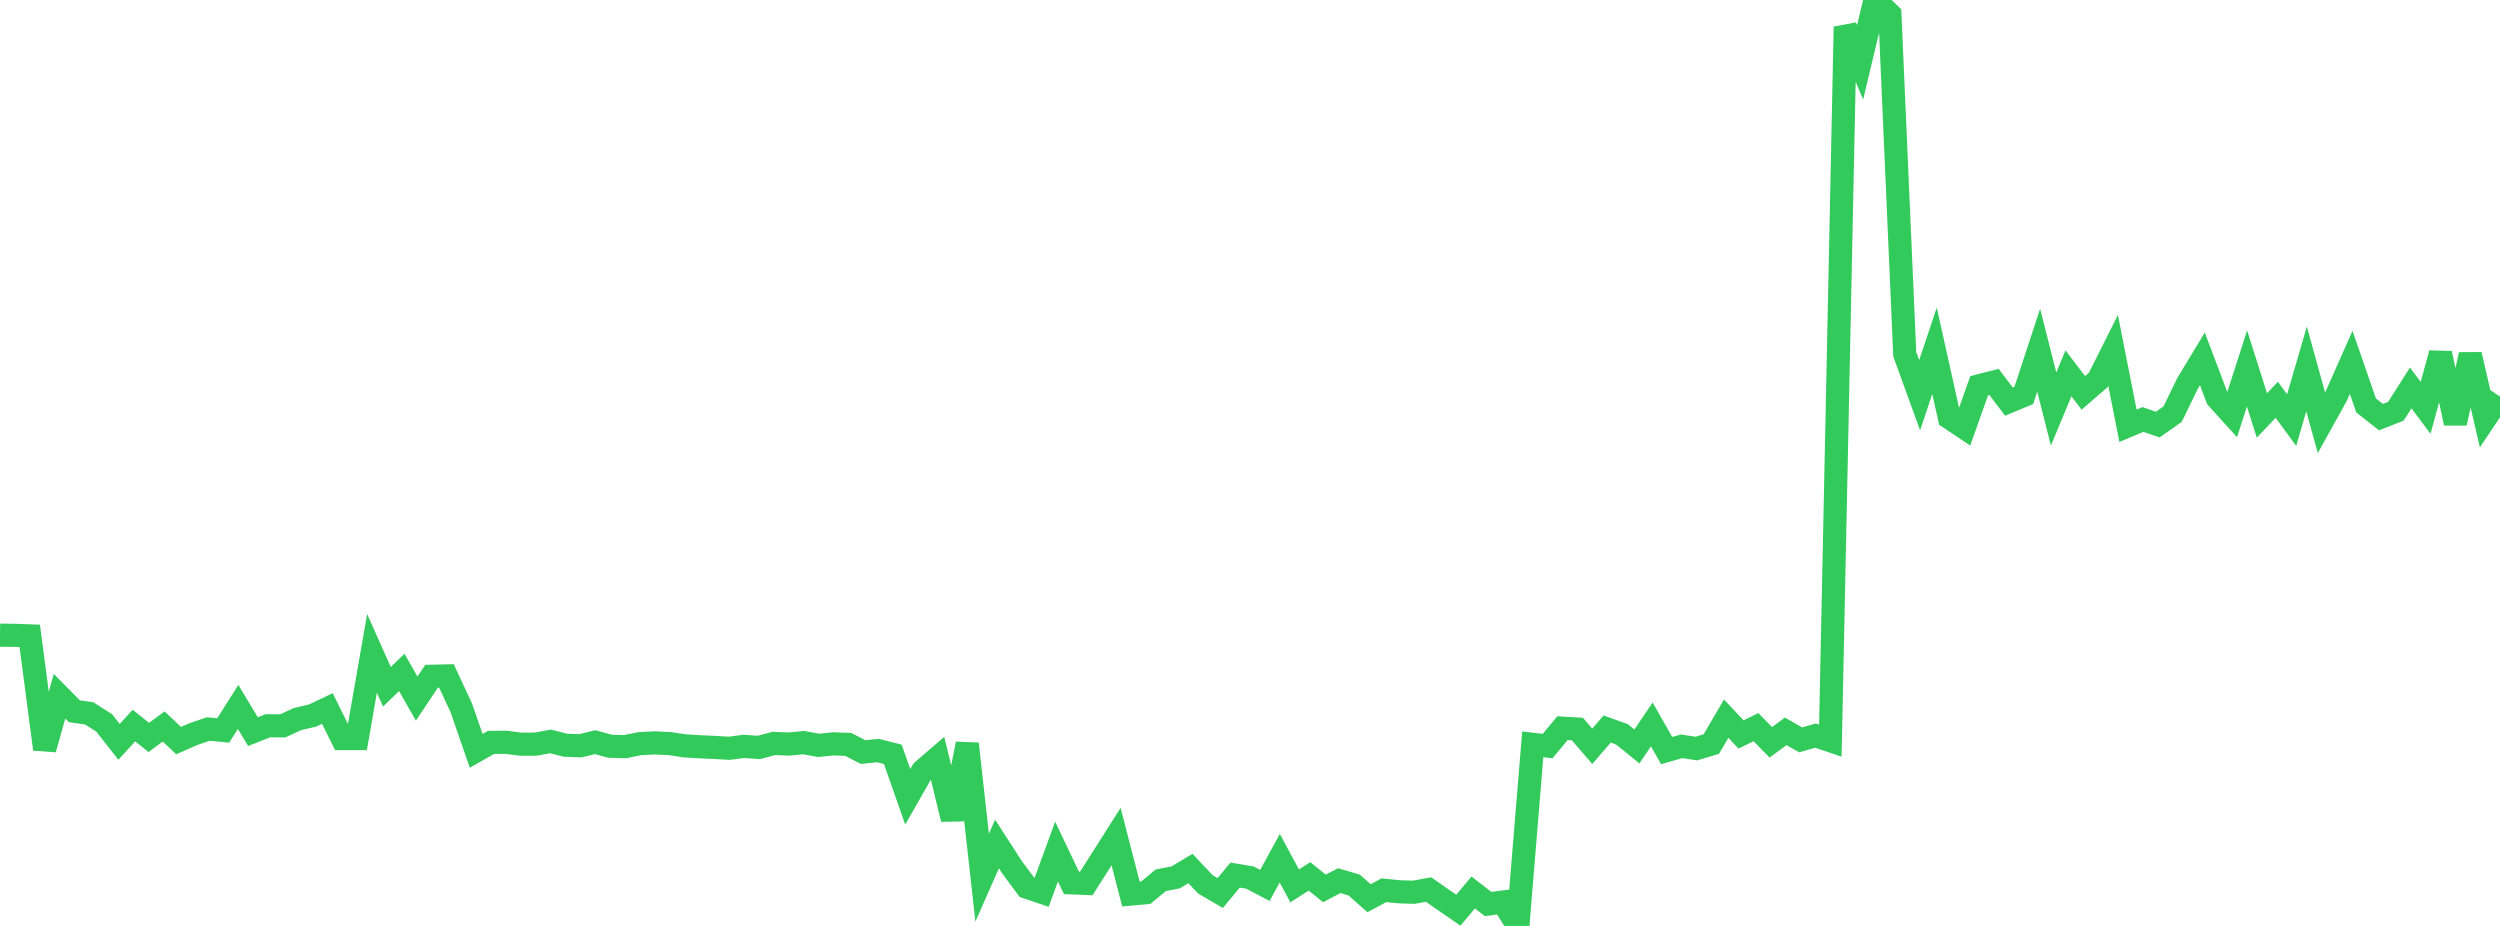 <?xml version="1.0" standalone="no"?>
<!DOCTYPE svg PUBLIC "-//W3C//DTD SVG 1.1//EN" "http://www.w3.org/Graphics/SVG/1.1/DTD/svg11.dtd">

<svg width="135" height="50" viewBox="0 0 135 50" preserveAspectRatio="none" 
  xmlns="http://www.w3.org/2000/svg"
  xmlns:xlink="http://www.w3.org/1999/xlink">


<polyline points="0.0, 34.299 0.804, 34.309 1.607, 34.339 2.411, 40.456 3.214, 37.596 4.018, 38.409 4.821, 38.524 5.625, 39.035 6.429, 40.061 7.232, 39.18 8.036, 39.822 8.839, 39.23 9.643, 39.992 10.446, 39.64 11.25, 39.368 12.054, 39.444 12.857, 38.175 13.661, 39.509 14.464, 39.191 15.268, 39.197 16.071, 38.828 16.875, 38.641 17.679, 38.261 18.482, 39.881 19.286, 39.881 20.089, 35.282 20.893, 37.084 21.696, 36.31 22.5, 37.725 23.304, 36.518 24.107, 36.499 24.911, 38.228 25.714, 40.544 26.518, 40.089 27.321, 40.083 28.125, 40.186 28.929, 40.183 29.732, 40.036 30.536, 40.243 31.339, 40.272 32.143, 40.077 32.946, 40.298 33.75, 40.32 34.554, 40.157 35.357, 40.117 36.161, 40.153 36.964, 40.275 37.768, 40.326 38.571, 40.36 39.375, 40.407 40.179, 40.304 40.982, 40.363 41.786, 40.145 42.589, 40.178 43.393, 40.102 44.196, 40.248 45.0, 40.168 45.804, 40.197 46.607, 40.611 47.411, 40.53 48.214, 40.735 49.018, 43.027 49.821, 41.622 50.625, 40.93 51.429, 44.235 52.232, 40.167 53.036, 47.394 53.839, 45.576 54.643, 46.822 55.446, 47.907 56.25, 48.181 57.054, 45.983 57.857, 47.672 58.661, 47.706 59.464, 46.443 60.268, 45.176 61.071, 48.278 61.875, 48.205 62.679, 47.536 63.482, 47.379 64.286, 46.9 65.089, 47.753 65.893, 48.225 66.696, 47.255 67.5, 47.39 68.304, 47.813 69.107, 46.343 69.911, 47.837 70.714, 47.325 71.518, 47.974 72.321, 47.555 73.125, 47.792 73.929, 48.503 74.732, 48.073 75.536, 48.154 76.339, 48.182 77.143, 48.035 77.946, 48.597 78.75, 49.149 79.554, 48.194 80.357, 48.815 81.161, 48.71 81.964, 50.0 82.768, 40.193 83.571, 40.288 84.375, 39.32 85.179, 39.369 85.982, 40.299 86.786, 39.368 87.589, 39.656 88.393, 40.309 89.196, 39.119 90.0, 40.531 90.804, 40.3 91.607, 40.422 92.411, 40.179 93.214, 38.808 94.018, 39.66 94.821, 39.266 95.625, 40.084 96.429, 39.493 97.232, 39.952 98.036, 39.724 98.839, 39.995 99.643, 1.449 100.446, 3.368 101.25, 0.0 102.054, 0.778 102.857, 19.128 103.661, 21.342 104.464, 18.941 105.268, 22.558 106.071, 23.095 106.875, 20.832 107.679, 20.626 108.482, 21.686 109.286, 21.352 110.089, 18.909 110.893, 22.087 111.696, 20.161 112.5, 21.215 113.304, 20.52 114.107, 18.919 114.911, 22.991 115.714, 22.652 116.518, 22.928 117.321, 22.364 118.125, 20.71 118.929, 19.379 119.732, 21.5 120.536, 22.389 121.339, 19.898 122.143, 22.436 122.946, 21.588 123.75, 22.686 124.554, 19.924 125.357, 22.826 126.161, 21.379 126.964, 19.568 127.768, 21.891 128.571, 22.525 129.375, 22.21 130.179, 20.948 130.982, 22.024 131.786, 19.082 132.589, 22.85 133.393, 19.15 134.196, 22.613 135.0, 21.415" fill="none" stroke="#32ca5b" stroke-width="1.25"/>

</svg>